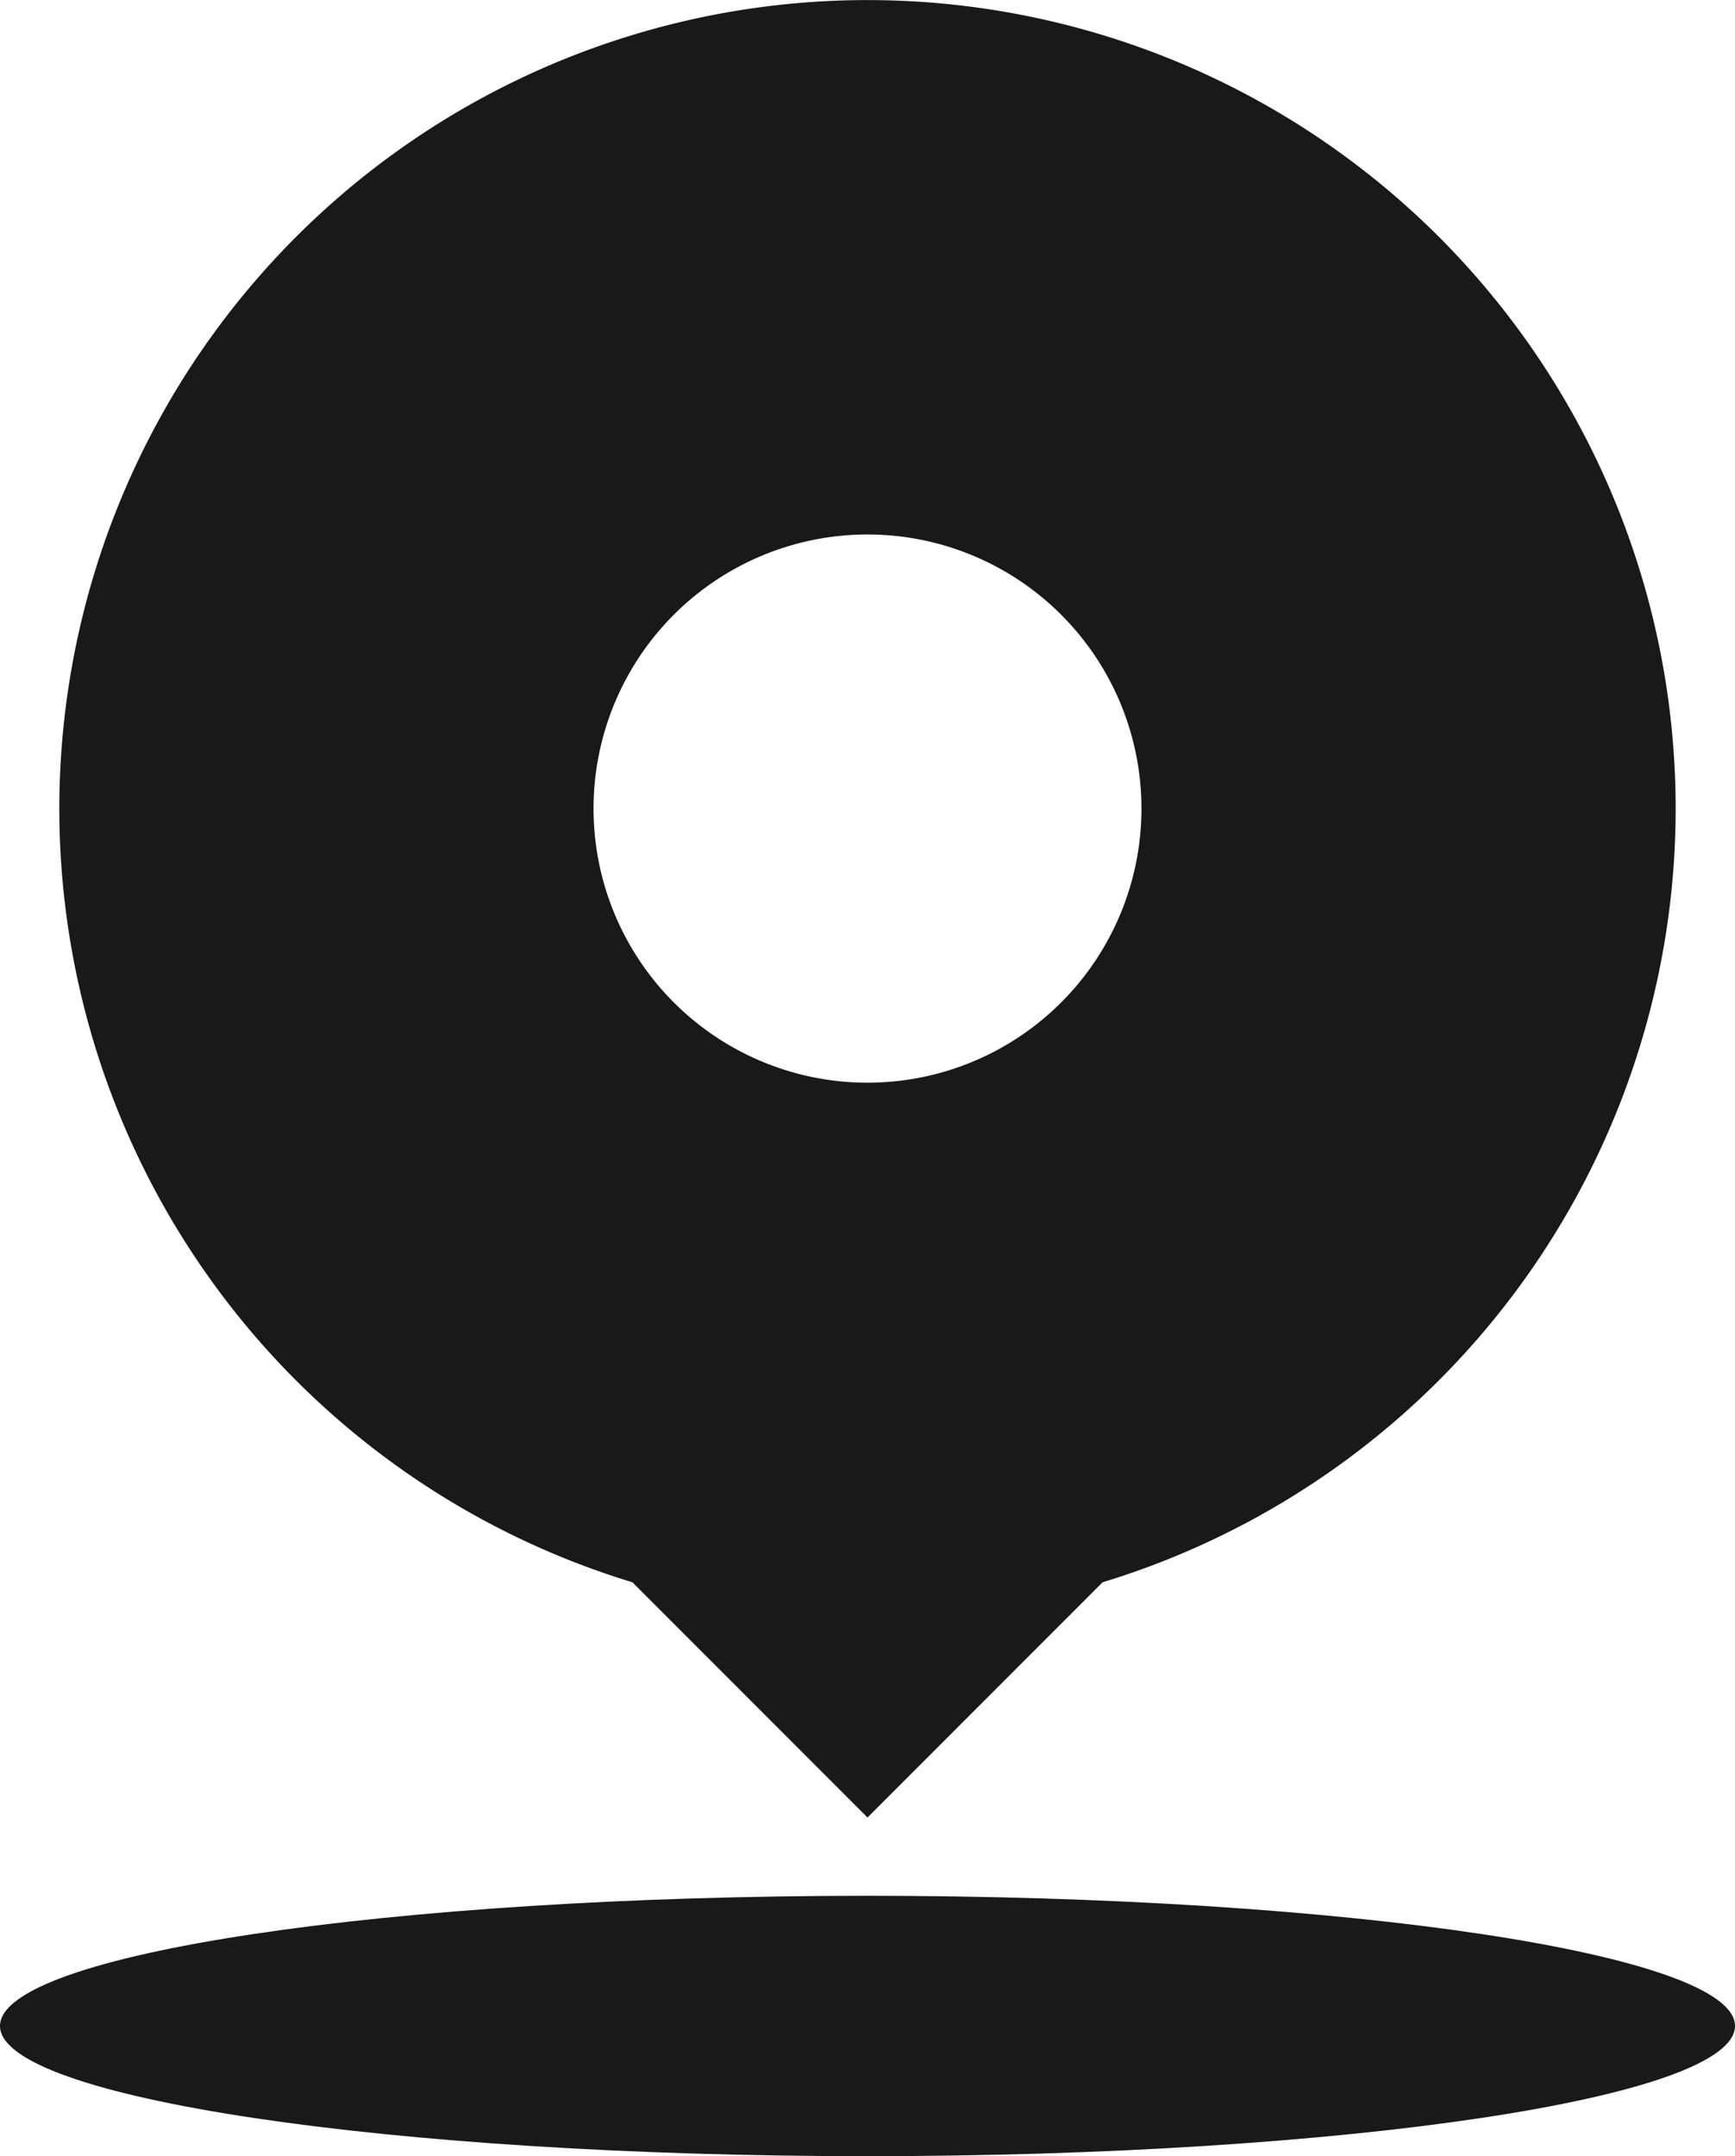 <svg xmlns="http://www.w3.org/2000/svg" width="10" height="12.421" viewBox="0 0 10 12.421">
  <g id="地址" transform="translate(-178.276 -97.48)">
    <path id="路径_29" data-name="路径 29" d="M210.426,102.138a4.658,4.658,0,1,0-6.013,4.457l1.355,1.355,1.355-1.355A4.66,4.66,0,0,0,210.426,102.138Zm-4.658-1.579a1.579,1.579,0,1,1-1.579,1.579A1.579,1.579,0,0,1,205.768,100.559Z" transform="translate(-22.492)" fill="#191919"/>
    <path id="路径_30" data-name="路径 30" d="M178.276,827.153c0,.414,2.239.75,5,.75s5-.336,5-.75-2.239-.75-5-.75S178.276,826.739,178.276,827.153Z" transform="translate(0 -718.002)" fill="#191919"/>
  </g>
</svg>
